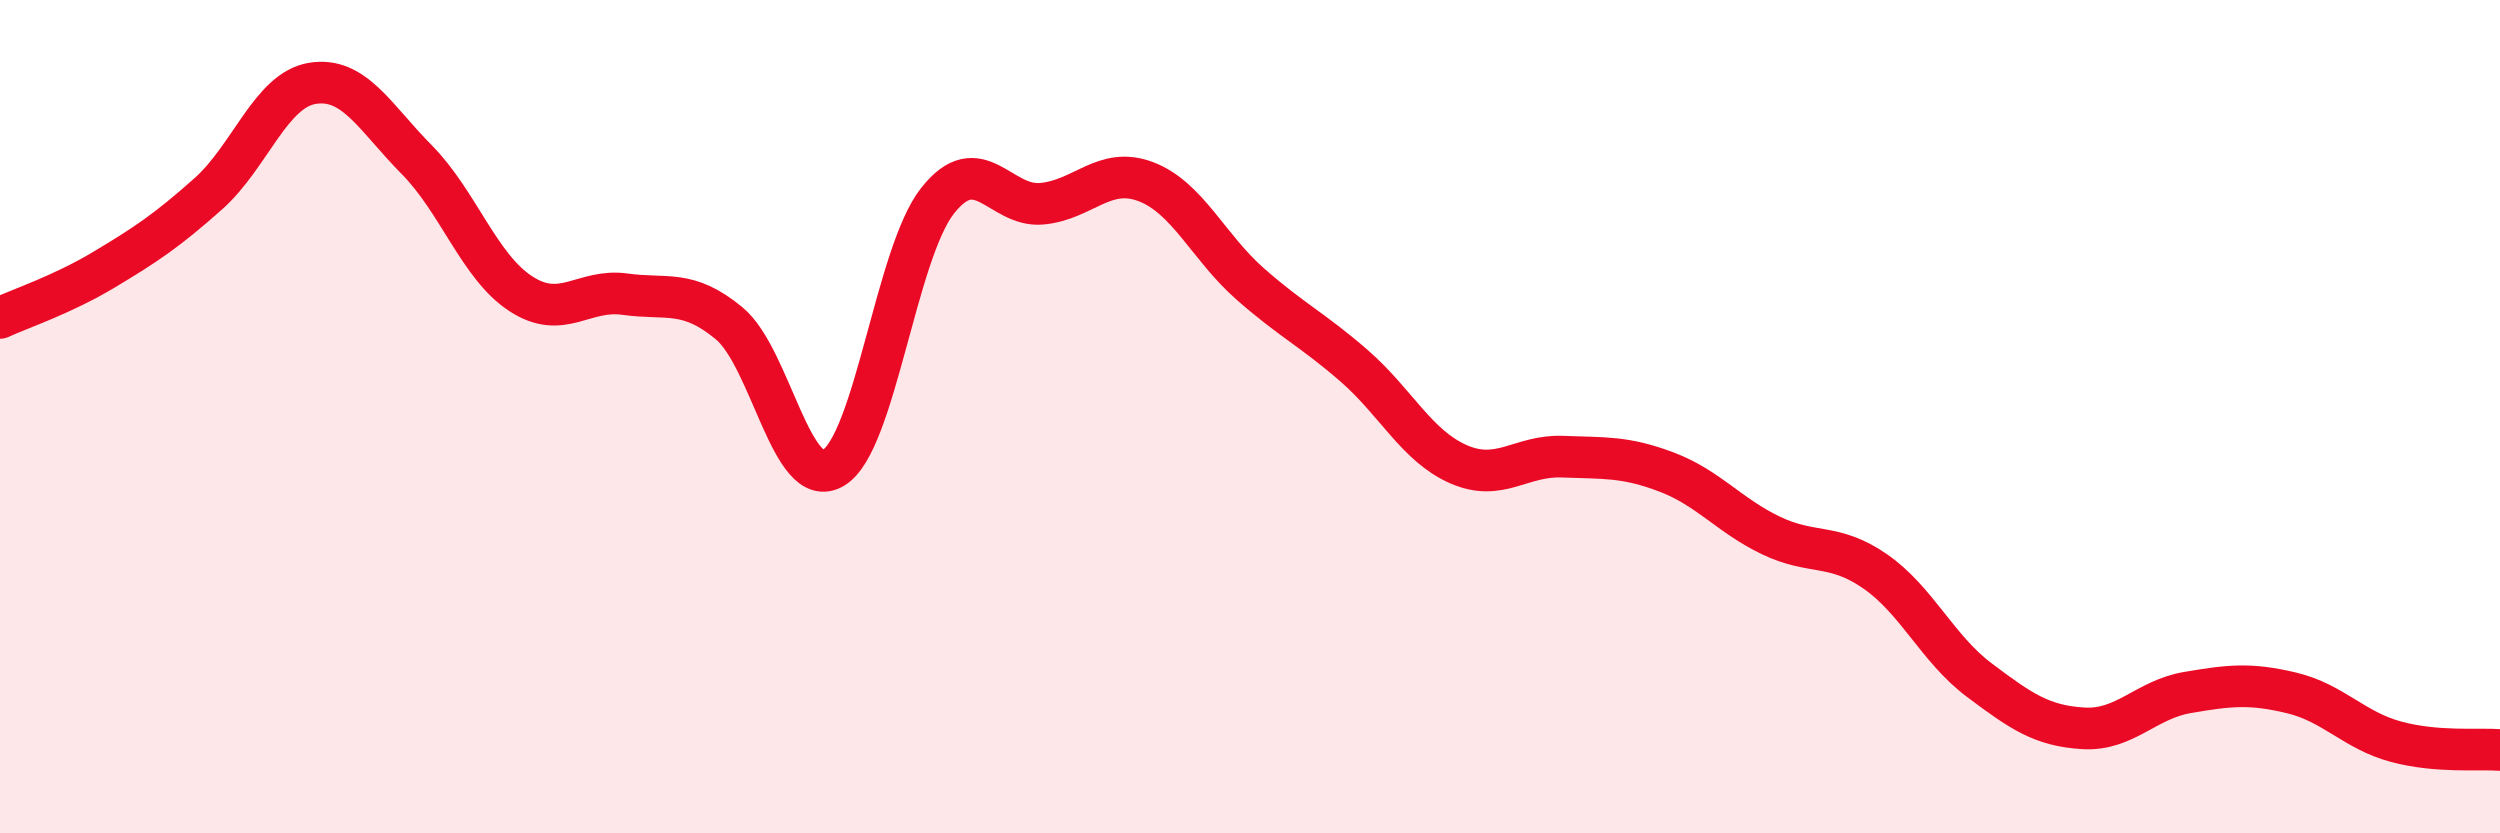 
    <svg width="60" height="20" viewBox="0 0 60 20" xmlns="http://www.w3.org/2000/svg">
      <path
        d="M 0,7.63 C 0.5,7.4 1.5,7.07 2.5,6.47 C 3.5,5.87 4,5.54 5,4.65 C 6,3.76 6.5,2.16 7.5,2 C 8.5,1.84 9,2.82 10,3.83 C 11,4.84 11.5,6.4 12.5,7.05 C 13.5,7.7 14,6.92 15,7.06 C 16,7.2 16.5,6.93 17.5,7.76 C 18.5,8.59 19,11.82 20,11.23 C 21,10.64 21.5,6.09 22.5,4.82 C 23.5,3.55 24,4.98 25,4.89 C 26,4.8 26.5,3.98 27.5,4.36 C 28.5,4.74 29,5.93 30,6.81 C 31,7.69 31.5,7.91 32.5,8.78 C 33.5,9.65 34,10.7 35,11.14 C 36,11.58 36.5,10.92 37.5,10.96 C 38.5,11 39,10.95 40,11.33 C 41,11.71 41.5,12.37 42.5,12.85 C 43.5,13.33 44,13.02 45,13.71 C 46,14.4 46.5,15.57 47.5,16.32 C 48.5,17.07 49,17.42 50,17.48 C 51,17.54 51.5,16.79 52.5,16.62 C 53.5,16.45 54,16.39 55,16.63 C 56,16.87 56.5,17.53 57.5,17.8 C 58.5,18.07 59.5,17.96 60,18L60 20L0 20Z"
        fill="#EB0A25"
        opacity="0.1"
        stroke-linecap="round"
        stroke-linejoin="round"
      />
      <path
        d="M 0,7.63 C 0.5,7.4 1.5,7.07 2.5,6.47 C 3.5,5.87 4,5.54 5,4.65 C 6,3.76 6.5,2.16 7.5,2 C 8.5,1.84 9,2.82 10,3.83 C 11,4.84 11.5,6.4 12.5,7.05 C 13.5,7.7 14,6.92 15,7.06 C 16,7.2 16.5,6.93 17.5,7.76 C 18.5,8.59 19,11.82 20,11.23 C 21,10.64 21.5,6.09 22.5,4.82 C 23.5,3.55 24,4.98 25,4.89 C 26,4.8 26.5,3.98 27.5,4.36 C 28.5,4.74 29,5.93 30,6.81 C 31,7.69 31.5,7.91 32.5,8.78 C 33.5,9.65 34,10.7 35,11.14 C 36,11.58 36.5,10.92 37.5,10.96 C 38.5,11 39,10.95 40,11.33 C 41,11.71 41.5,12.37 42.5,12.85 C 43.5,13.33 44,13.02 45,13.71 C 46,14.4 46.5,15.57 47.5,16.32 C 48.5,17.07 49,17.42 50,17.48 C 51,17.54 51.5,16.79 52.5,16.62 C 53.5,16.45 54,16.39 55,16.63 C 56,16.87 56.5,17.53 57.5,17.8 C 58.5,18.07 59.5,17.96 60,18"
        stroke="#EB0A25"
        stroke-width="1"
        fill="none"
        stroke-linecap="round"
        stroke-linejoin="round"
      />
    </svg>
  